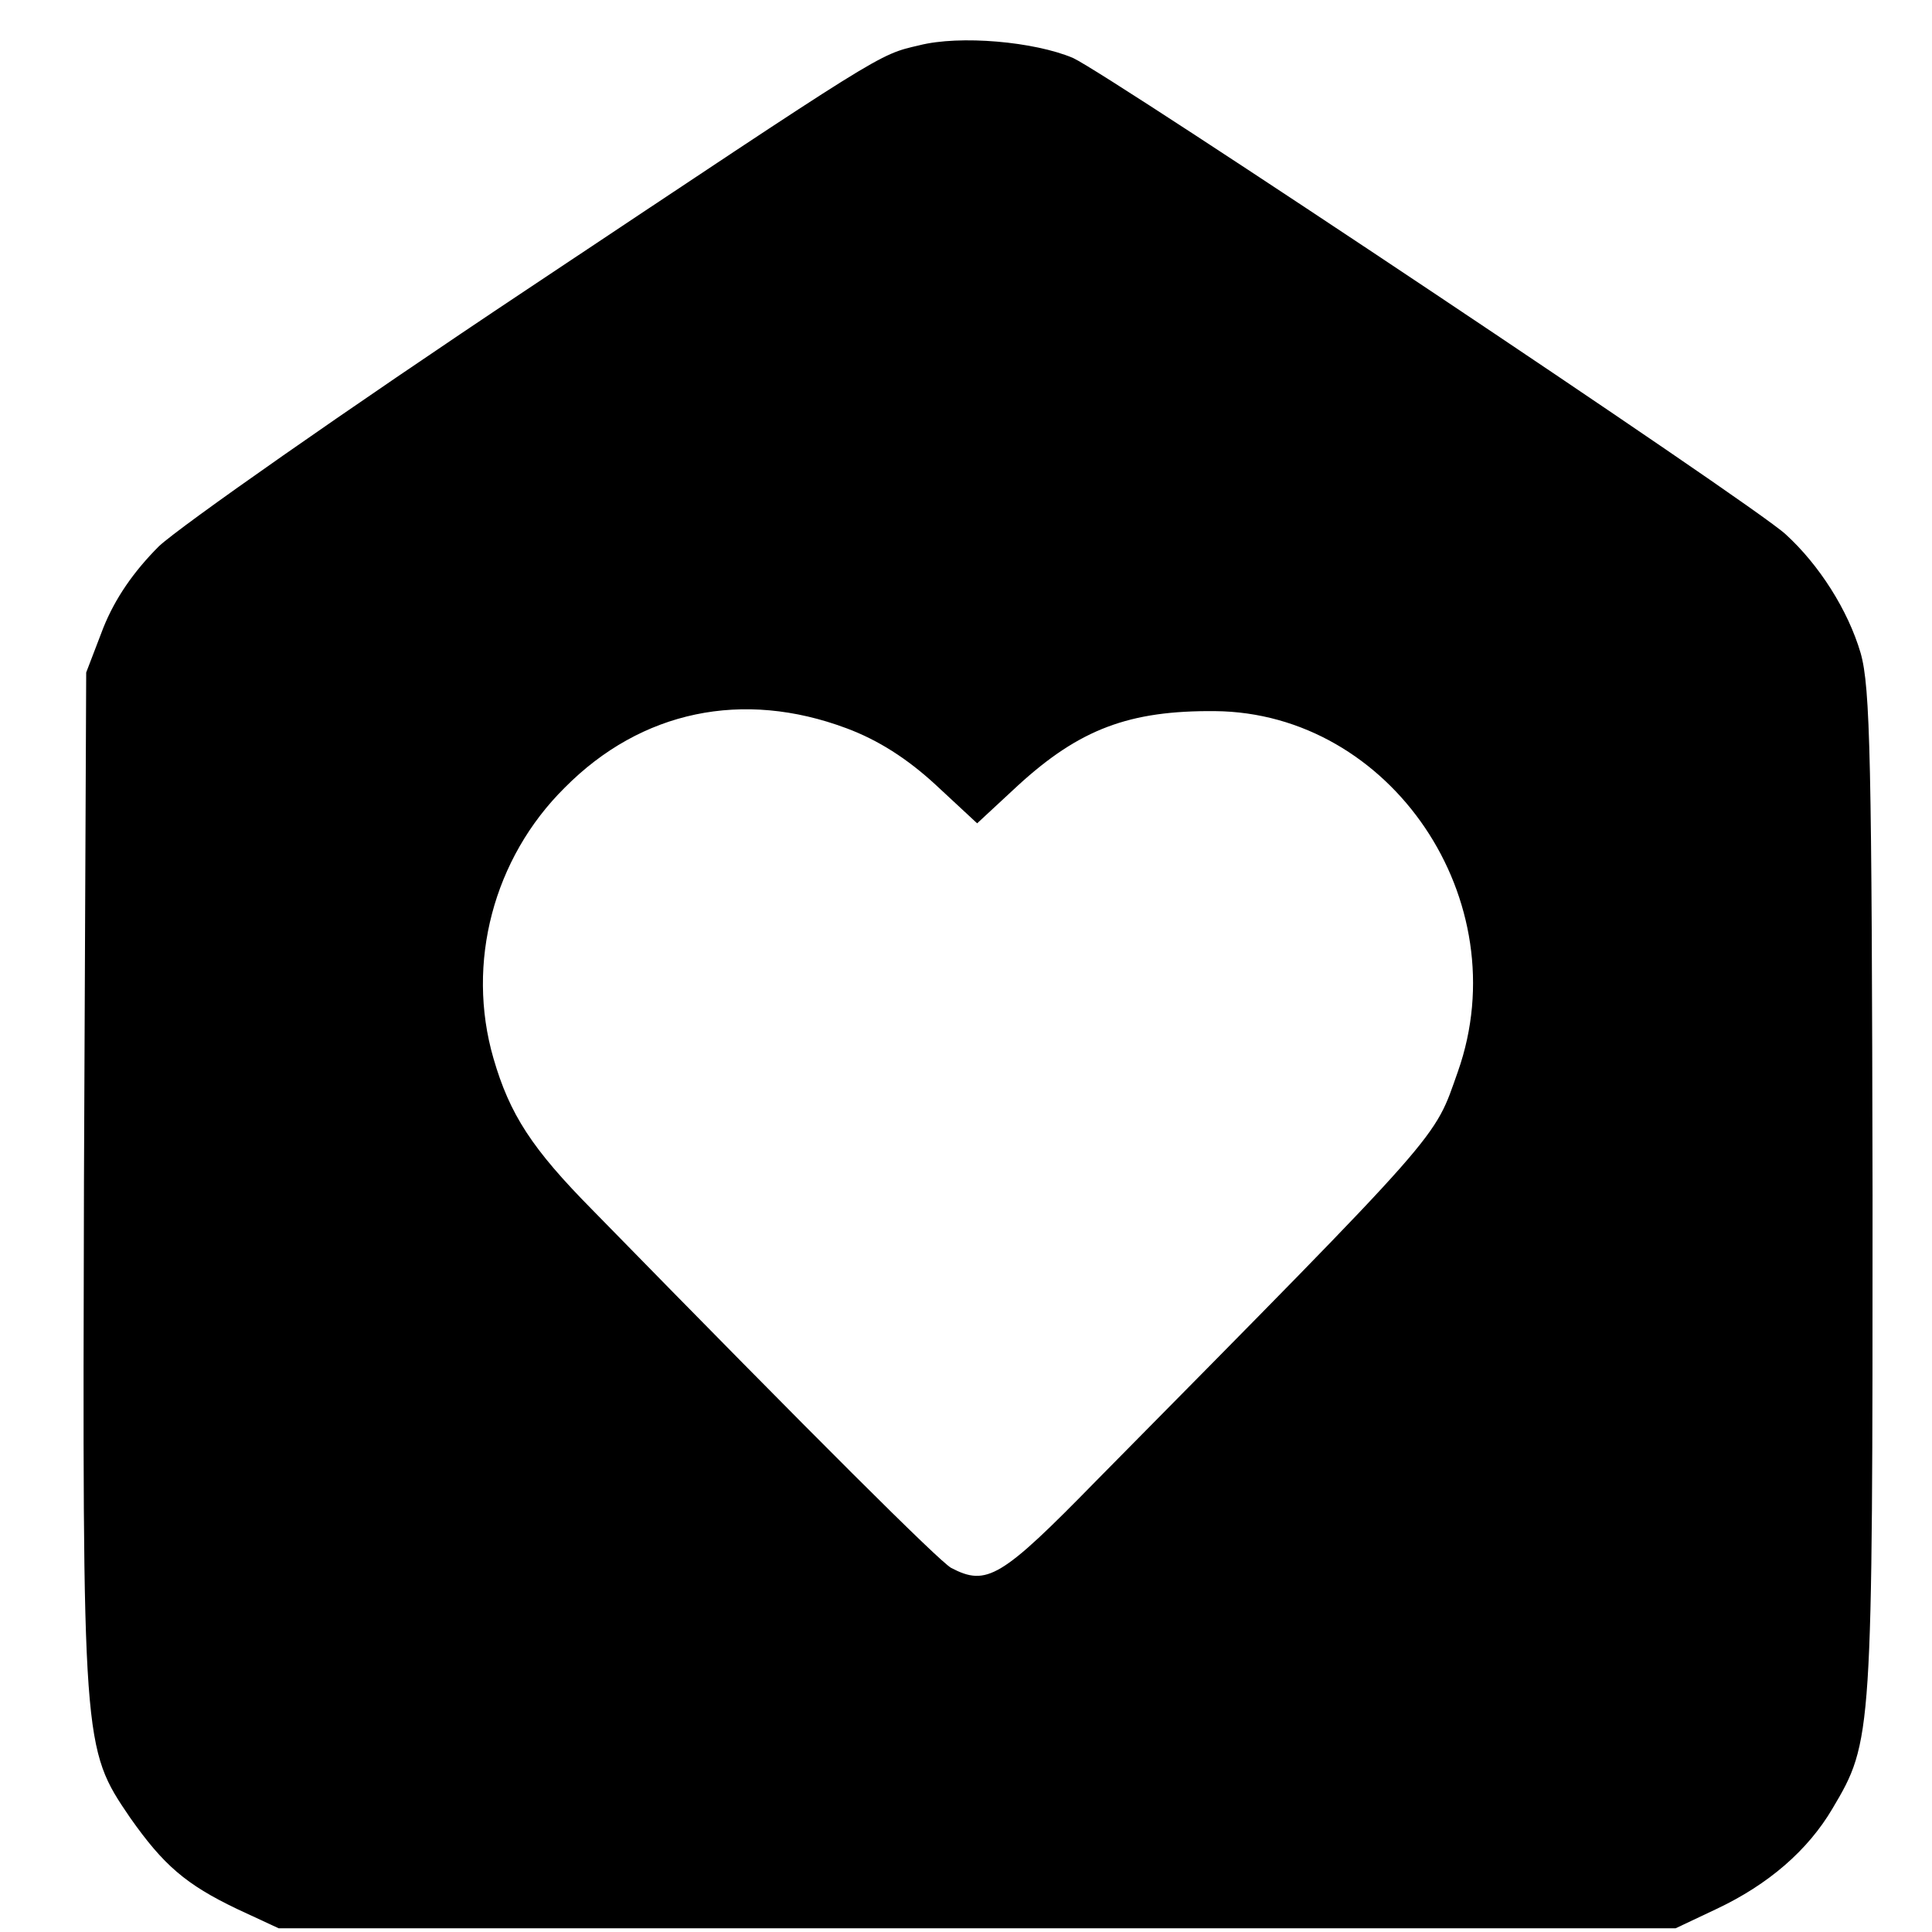 <?xml version="1.0" standalone="no"?>
<!DOCTYPE svg PUBLIC "-//W3C//DTD SVG 20010904//EN"
 "http://www.w3.org/TR/2001/REC-SVG-20010904/DTD/svg10.dtd">
<svg version="1.0" xmlns="http://www.w3.org/2000/svg"
 width="260pt" height="260pt" viewBox="0 0 260 260"
 preserveAspectRatio="xMidYMid meet">
<g transform="translate(0,260) scale(0.1,-0.1)"
fill="#000000" stroke="none">
<path d="M1237 2539 c-56 -13 -45 -7 -527 -328 -245 -163 -467 -319 -496 -346
-34 -34 -59 -70 -75 -110 l-23 -60 -3 -685 c-2 -761 -2 -762 62 -856 45 -64
75 -90 144 -123 l56 -26 940 0 940 0 55 26 c70 33 123 79 156 135 54 91 54 95
54 826 -1 586 -3 683 -16 729 -17 58 -56 119 -101 160 -44 41 -909 618 -959
641 -52 22 -152 31 -207 17z m-98 -919 c43 -16 82 -41 120 -76 l56 -52 55 51
c83 76 150 101 265 100 237 -2 408 -255 327 -485 -33 -93 -13 -71 -486 -550
-129 -132 -148 -143 -196 -118 -16 9 -177 169 -483 482 -81 82 -111 128 -133
204 -37 128 0 269 96 364 103 104 240 132 379 80z"/>
</g>
</svg>
